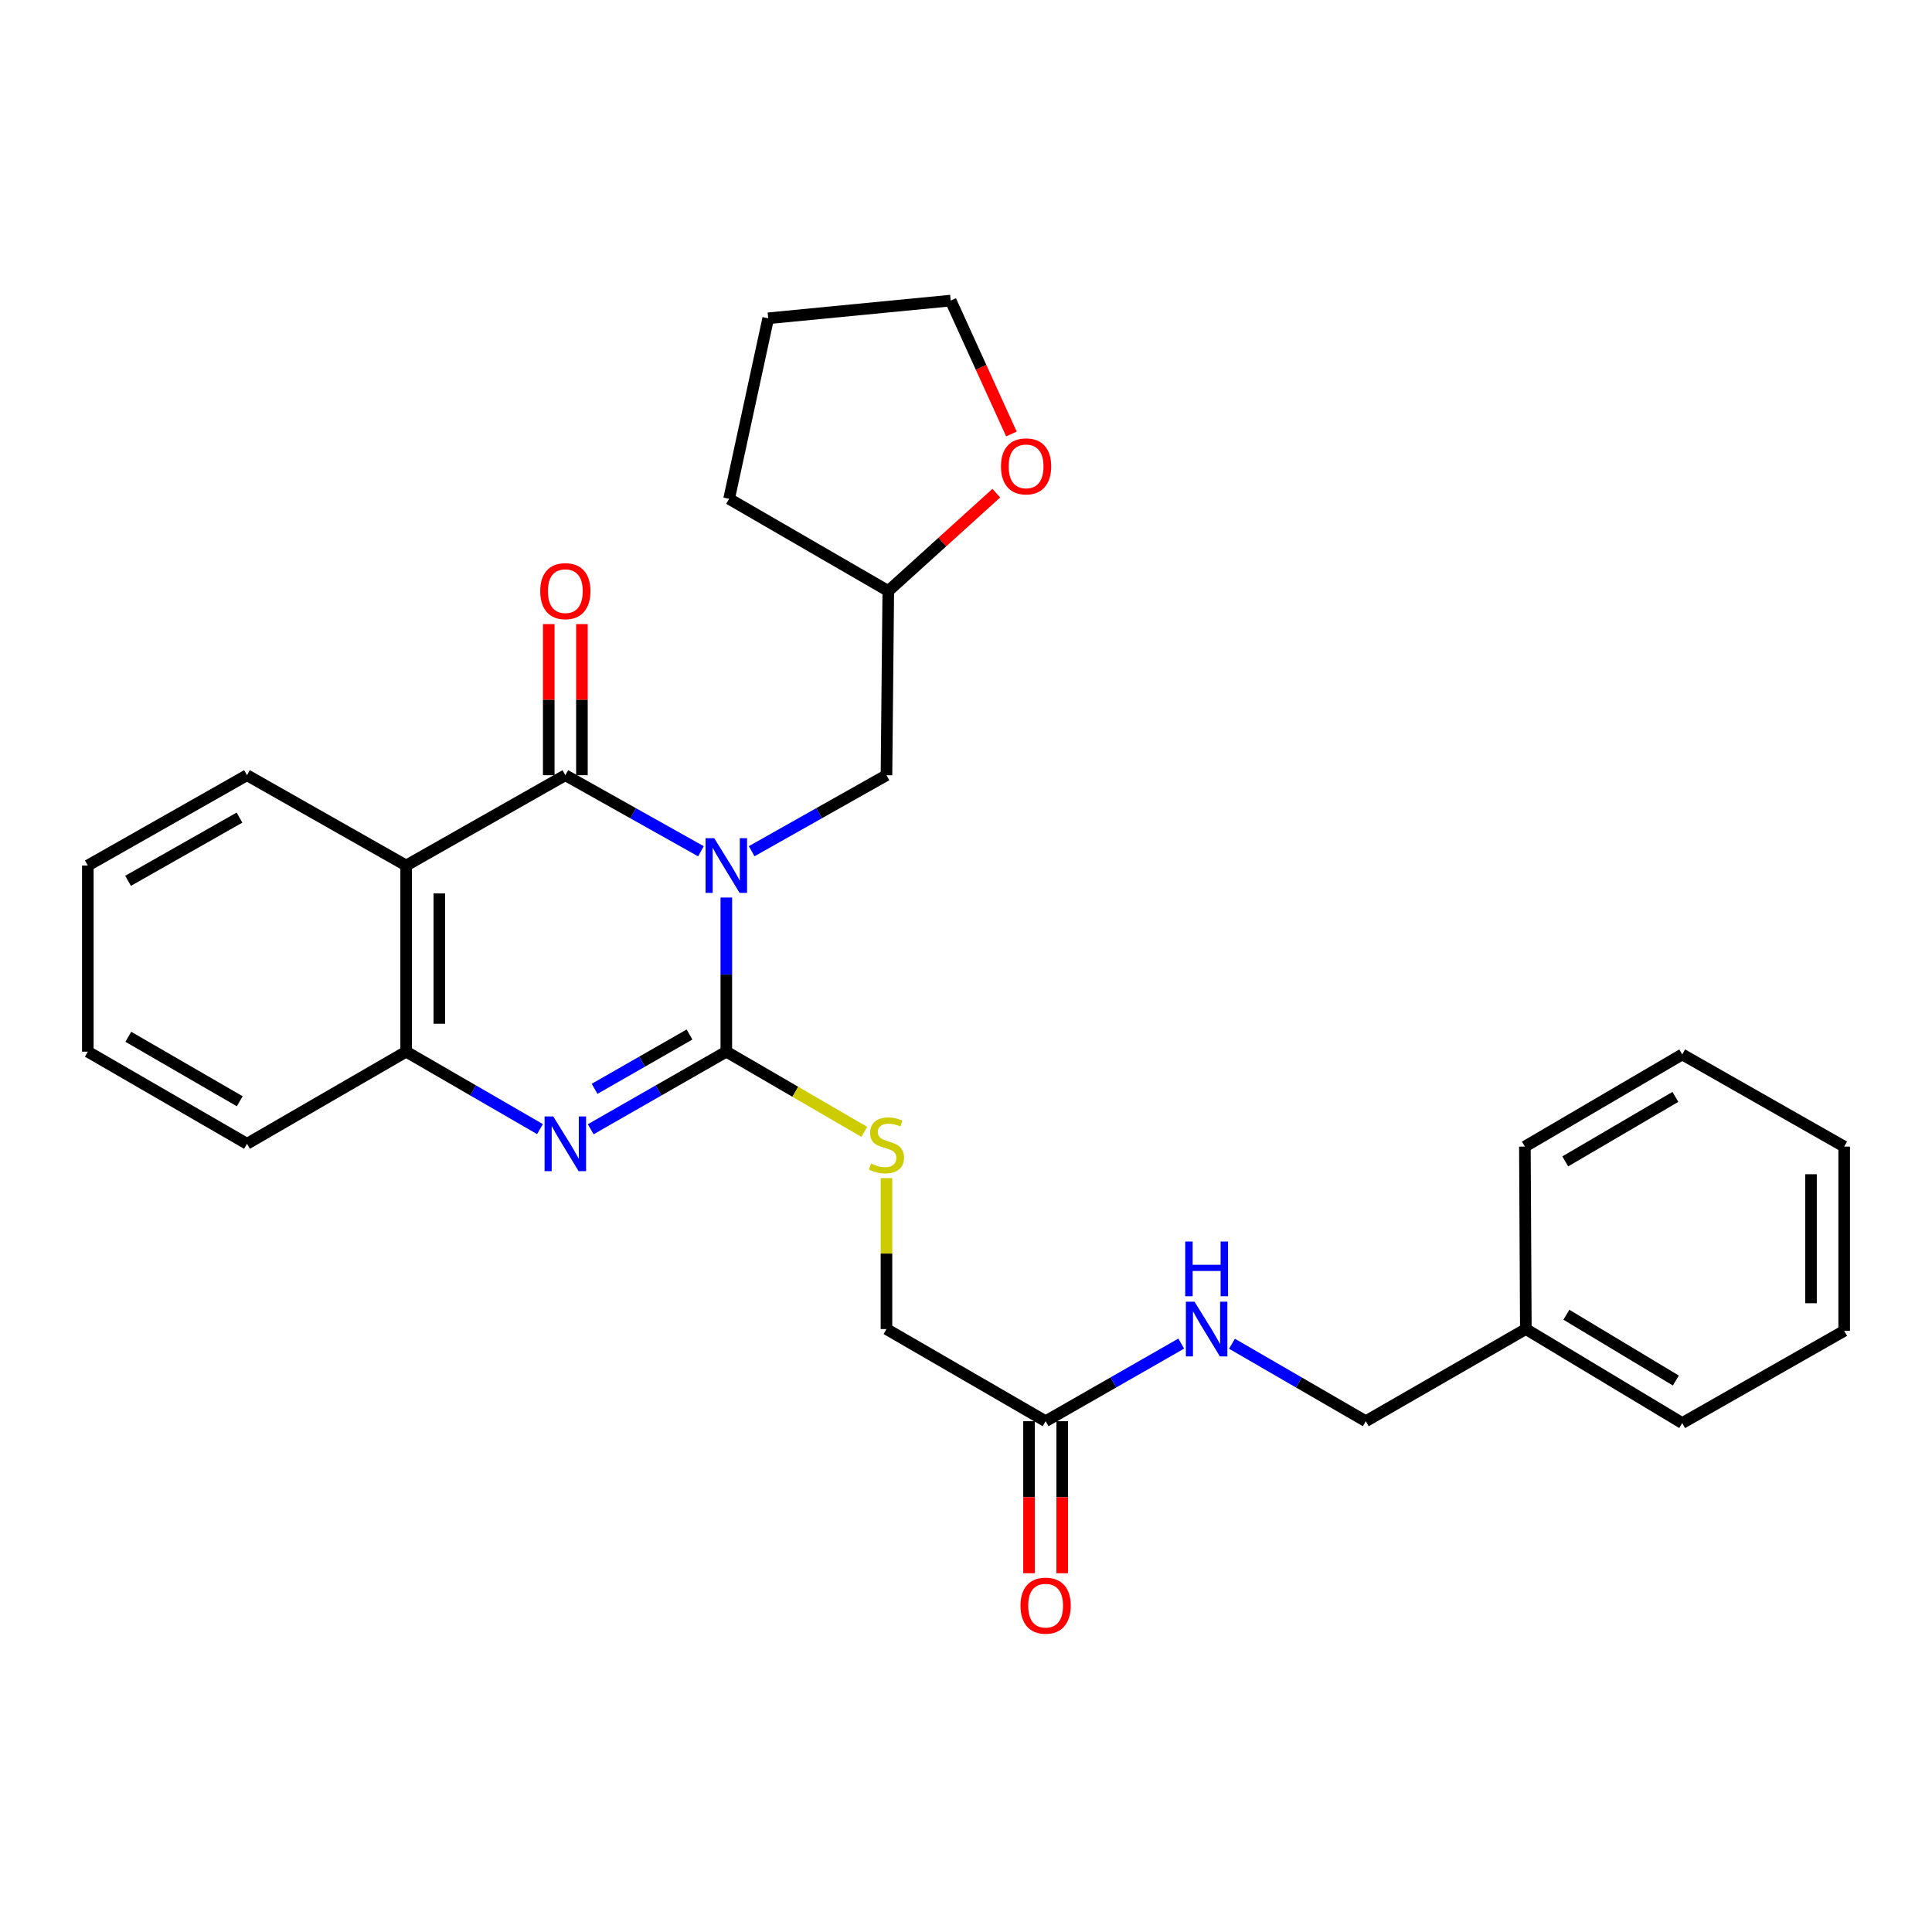 <?xml version='1.0' encoding='iso-8859-1'?>
<svg version='1.1' baseProfile='full'
              xmlns='http://www.w3.org/2000/svg'
                      xmlns:rdkit='http://www.rdkit.org/xml'
                      xmlns:xlink='http://www.w3.org/1999/xlink'
                  xml:space='preserve'
width='1000px' height='1000px' viewBox='0 0 1000 1000'>
<!-- END OF HEADER -->
<rect style='opacity:1.0;fill:#FFFFFF;stroke:none' width='1000' height='1000' x='0' y='0'> </rect>
<path class='bond-0' d='M 375.942,464.558 L 375.942,504.451' style='fill:none;fill-rule:evenodd;stroke:#0000FF;stroke-width:6px;stroke-linecap:butt;stroke-linejoin:miter;stroke-opacity:1' />
<path class='bond-0' d='M 375.942,504.451 L 375.942,544.345' style='fill:none;fill-rule:evenodd;stroke:#000000;stroke-width:6px;stroke-linecap:butt;stroke-linejoin:miter;stroke-opacity:1' />
<path class='bond-1' d='M 362.813,440.624 L 327.715,420.936' style='fill:none;fill-rule:evenodd;stroke:#0000FF;stroke-width:6px;stroke-linecap:butt;stroke-linejoin:miter;stroke-opacity:1' />
<path class='bond-1' d='M 327.715,420.936 L 292.617,401.247' style='fill:none;fill-rule:evenodd;stroke:#000000;stroke-width:6px;stroke-linecap:butt;stroke-linejoin:miter;stroke-opacity:1' />
<path class='bond-6' d='M 389.061,440.592 L 423.95,420.919' style='fill:none;fill-rule:evenodd;stroke:#0000FF;stroke-width:6px;stroke-linecap:butt;stroke-linejoin:miter;stroke-opacity:1' />
<path class='bond-6' d='M 423.95,420.919 L 458.838,401.247' style='fill:none;fill-rule:evenodd;stroke:#000000;stroke-width:6px;stroke-linecap:butt;stroke-linejoin:miter;stroke-opacity:1' />
<path class='bond-2' d='M 375.942,544.345 L 340.849,564.424' style='fill:none;fill-rule:evenodd;stroke:#000000;stroke-width:6px;stroke-linecap:butt;stroke-linejoin:miter;stroke-opacity:1' />
<path class='bond-2' d='M 340.849,564.424 L 305.757,584.504' style='fill:none;fill-rule:evenodd;stroke:#0000FF;stroke-width:6px;stroke-linecap:butt;stroke-linejoin:miter;stroke-opacity:1' />
<path class='bond-2' d='M 356.887,535.465 L 332.322,549.521' style='fill:none;fill-rule:evenodd;stroke:#000000;stroke-width:6px;stroke-linecap:butt;stroke-linejoin:miter;stroke-opacity:1' />
<path class='bond-2' d='M 332.322,549.521 L 307.757,563.576' style='fill:none;fill-rule:evenodd;stroke:#0000FF;stroke-width:6px;stroke-linecap:butt;stroke-linejoin:miter;stroke-opacity:1' />
<path class='bond-5' d='M 375.942,544.345 L 411.652,565.101' style='fill:none;fill-rule:evenodd;stroke:#000000;stroke-width:6px;stroke-linecap:butt;stroke-linejoin:miter;stroke-opacity:1' />
<path class='bond-5' d='M 411.652,565.101 L 447.361,585.857' style='fill:none;fill-rule:evenodd;stroke:#CCCC00;stroke-width:6px;stroke-linecap:butt;stroke-linejoin:miter;stroke-opacity:1' />
<path class='bond-3' d='M 292.617,401.247 L 210.226,447.989' style='fill:none;fill-rule:evenodd;stroke:#000000;stroke-width:6px;stroke-linecap:butt;stroke-linejoin:miter;stroke-opacity:1' />
<path class='bond-8' d='M 301.202,401.247 L 301.202,362.141' style='fill:none;fill-rule:evenodd;stroke:#000000;stroke-width:6px;stroke-linecap:butt;stroke-linejoin:miter;stroke-opacity:1' />
<path class='bond-8' d='M 301.202,362.141 L 301.202,323.036' style='fill:none;fill-rule:evenodd;stroke:#FF0000;stroke-width:6px;stroke-linecap:butt;stroke-linejoin:miter;stroke-opacity:1' />
<path class='bond-8' d='M 284.031,401.247 L 284.031,362.141' style='fill:none;fill-rule:evenodd;stroke:#000000;stroke-width:6px;stroke-linecap:butt;stroke-linejoin:miter;stroke-opacity:1' />
<path class='bond-8' d='M 284.031,362.141 L 284.031,323.036' style='fill:none;fill-rule:evenodd;stroke:#FF0000;stroke-width:6px;stroke-linecap:butt;stroke-linejoin:miter;stroke-opacity:1' />
<path class='bond-28' d='M 279.497,584.43 L 244.861,564.388' style='fill:none;fill-rule:evenodd;stroke:#0000FF;stroke-width:6px;stroke-linecap:butt;stroke-linejoin:miter;stroke-opacity:1' />
<path class='bond-28' d='M 244.861,564.388 L 210.226,544.345' style='fill:none;fill-rule:evenodd;stroke:#000000;stroke-width:6px;stroke-linecap:butt;stroke-linejoin:miter;stroke-opacity:1' />
<path class='bond-4' d='M 210.226,447.989 L 210.226,544.345' style='fill:none;fill-rule:evenodd;stroke:#000000;stroke-width:6px;stroke-linecap:butt;stroke-linejoin:miter;stroke-opacity:1' />
<path class='bond-4' d='M 227.397,462.442 L 227.397,529.892' style='fill:none;fill-rule:evenodd;stroke:#000000;stroke-width:6px;stroke-linecap:butt;stroke-linejoin:miter;stroke-opacity:1' />
<path class='bond-15' d='M 210.226,447.989 L 127.845,401.247' style='fill:none;fill-rule:evenodd;stroke:#000000;stroke-width:6px;stroke-linecap:butt;stroke-linejoin:miter;stroke-opacity:1' />
<path class='bond-17' d='M 210.226,544.345 L 127.845,592.022' style='fill:none;fill-rule:evenodd;stroke:#000000;stroke-width:6px;stroke-linecap:butt;stroke-linejoin:miter;stroke-opacity:1' />
<path class='bond-12' d='M 458.838,609.793 L 458.838,648.856' style='fill:none;fill-rule:evenodd;stroke:#CCCC00;stroke-width:6px;stroke-linecap:butt;stroke-linejoin:miter;stroke-opacity:1' />
<path class='bond-12' d='M 458.838,648.856 L 458.838,687.92' style='fill:none;fill-rule:evenodd;stroke:#000000;stroke-width:6px;stroke-linecap:butt;stroke-linejoin:miter;stroke-opacity:1' />
<path class='bond-13' d='M 458.838,401.247 L 459.773,305.892' style='fill:none;fill-rule:evenodd;stroke:#000000;stroke-width:6px;stroke-linecap:butt;stroke-linejoin:miter;stroke-opacity:1' />
<path class='bond-7' d='M 541.21,735.617 L 458.838,687.92' style='fill:none;fill-rule:evenodd;stroke:#000000;stroke-width:6px;stroke-linecap:butt;stroke-linejoin:miter;stroke-opacity:1' />
<path class='bond-9' d='M 541.21,735.617 L 576.307,715.529' style='fill:none;fill-rule:evenodd;stroke:#000000;stroke-width:6px;stroke-linecap:butt;stroke-linejoin:miter;stroke-opacity:1' />
<path class='bond-9' d='M 576.307,715.529 L 611.404,695.441' style='fill:none;fill-rule:evenodd;stroke:#0000FF;stroke-width:6px;stroke-linecap:butt;stroke-linejoin:miter;stroke-opacity:1' />
<path class='bond-10' d='M 532.624,735.617 L 532.624,774.956' style='fill:none;fill-rule:evenodd;stroke:#000000;stroke-width:6px;stroke-linecap:butt;stroke-linejoin:miter;stroke-opacity:1' />
<path class='bond-10' d='M 532.624,774.956 L 532.624,814.295' style='fill:none;fill-rule:evenodd;stroke:#FF0000;stroke-width:6px;stroke-linecap:butt;stroke-linejoin:miter;stroke-opacity:1' />
<path class='bond-10' d='M 549.795,735.617 L 549.795,774.956' style='fill:none;fill-rule:evenodd;stroke:#000000;stroke-width:6px;stroke-linecap:butt;stroke-linejoin:miter;stroke-opacity:1' />
<path class='bond-10' d='M 549.795,774.956 L 549.795,814.295' style='fill:none;fill-rule:evenodd;stroke:#FF0000;stroke-width:6px;stroke-linecap:butt;stroke-linejoin:miter;stroke-opacity:1' />
<path class='bond-14' d='M 637.665,695.516 L 672.3,715.566' style='fill:none;fill-rule:evenodd;stroke:#0000FF;stroke-width:6px;stroke-linecap:butt;stroke-linejoin:miter;stroke-opacity:1' />
<path class='bond-14' d='M 672.3,715.566 L 706.935,735.617' style='fill:none;fill-rule:evenodd;stroke:#000000;stroke-width:6px;stroke-linecap:butt;stroke-linejoin:miter;stroke-opacity:1' />
<path class='bond-11' d='M 515.692,255.253 L 487.733,280.573' style='fill:none;fill-rule:evenodd;stroke:#FF0000;stroke-width:6px;stroke-linecap:butt;stroke-linejoin:miter;stroke-opacity:1' />
<path class='bond-11' d='M 487.733,280.573 L 459.773,305.892' style='fill:none;fill-rule:evenodd;stroke:#000000;stroke-width:6px;stroke-linecap:butt;stroke-linejoin:miter;stroke-opacity:1' />
<path class='bond-18' d='M 523.507,224.627 L 507.79,190.105' style='fill:none;fill-rule:evenodd;stroke:#FF0000;stroke-width:6px;stroke-linecap:butt;stroke-linejoin:miter;stroke-opacity:1' />
<path class='bond-18' d='M 507.79,190.105 L 492.073,155.582' style='fill:none;fill-rule:evenodd;stroke:#000000;stroke-width:6px;stroke-linecap:butt;stroke-linejoin:miter;stroke-opacity:1' />
<path class='bond-21' d='M 459.773,305.892 L 377.382,258.196' style='fill:none;fill-rule:evenodd;stroke:#000000;stroke-width:6px;stroke-linecap:butt;stroke-linejoin:miter;stroke-opacity:1' />
<path class='bond-16' d='M 706.935,735.617 L 789.774,687.92' style='fill:none;fill-rule:evenodd;stroke:#000000;stroke-width:6px;stroke-linecap:butt;stroke-linejoin:miter;stroke-opacity:1' />
<path class='bond-22' d='M 127.845,401.247 L 45.455,447.989' style='fill:none;fill-rule:evenodd;stroke:#000000;stroke-width:6px;stroke-linecap:butt;stroke-linejoin:miter;stroke-opacity:1' />
<path class='bond-22' d='M 123.959,423.193 L 66.286,455.912' style='fill:none;fill-rule:evenodd;stroke:#000000;stroke-width:6px;stroke-linecap:butt;stroke-linejoin:miter;stroke-opacity:1' />
<path class='bond-19' d='M 789.774,687.92 L 870.714,736.571' style='fill:none;fill-rule:evenodd;stroke:#000000;stroke-width:6px;stroke-linecap:butt;stroke-linejoin:miter;stroke-opacity:1' />
<path class='bond-19' d='M 810.761,680.501 L 867.419,714.556' style='fill:none;fill-rule:evenodd;stroke:#000000;stroke-width:6px;stroke-linecap:butt;stroke-linejoin:miter;stroke-opacity:1' />
<path class='bond-20' d='M 789.774,687.92 L 789.278,593.472' style='fill:none;fill-rule:evenodd;stroke:#000000;stroke-width:6px;stroke-linecap:butt;stroke-linejoin:miter;stroke-opacity:1' />
<path class='bond-30' d='M 127.845,592.022 L 45.455,544.345' style='fill:none;fill-rule:evenodd;stroke:#000000;stroke-width:6px;stroke-linecap:butt;stroke-linejoin:miter;stroke-opacity:1' />
<path class='bond-30' d='M 124.087,570.009 L 66.413,536.635' style='fill:none;fill-rule:evenodd;stroke:#000000;stroke-width:6px;stroke-linecap:butt;stroke-linejoin:miter;stroke-opacity:1' />
<path class='bond-29' d='M 492.073,155.582 L 397.625,164.74' style='fill:none;fill-rule:evenodd;stroke:#000000;stroke-width:6px;stroke-linecap:butt;stroke-linejoin:miter;stroke-opacity:1' />
<path class='bond-26' d='M 870.714,736.571 L 954.545,688.855' style='fill:none;fill-rule:evenodd;stroke:#000000;stroke-width:6px;stroke-linecap:butt;stroke-linejoin:miter;stroke-opacity:1' />
<path class='bond-25' d='M 789.278,593.472 L 870.714,545.776' style='fill:none;fill-rule:evenodd;stroke:#000000;stroke-width:6px;stroke-linecap:butt;stroke-linejoin:miter;stroke-opacity:1' />
<path class='bond-25' d='M 810.171,601.134 L 867.177,567.747' style='fill:none;fill-rule:evenodd;stroke:#000000;stroke-width:6px;stroke-linecap:butt;stroke-linejoin:miter;stroke-opacity:1' />
<path class='bond-24' d='M 377.382,258.196 L 397.625,164.74' style='fill:none;fill-rule:evenodd;stroke:#000000;stroke-width:6px;stroke-linecap:butt;stroke-linejoin:miter;stroke-opacity:1' />
<path class='bond-23' d='M 45.455,447.989 L 45.455,544.345' style='fill:none;fill-rule:evenodd;stroke:#000000;stroke-width:6px;stroke-linecap:butt;stroke-linejoin:miter;stroke-opacity:1' />
<path class='bond-27' d='M 870.714,545.776 L 954.545,593.472' style='fill:none;fill-rule:evenodd;stroke:#000000;stroke-width:6px;stroke-linecap:butt;stroke-linejoin:miter;stroke-opacity:1' />
<path class='bond-31' d='M 954.545,688.855 L 954.545,593.472' style='fill:none;fill-rule:evenodd;stroke:#000000;stroke-width:6px;stroke-linecap:butt;stroke-linejoin:miter;stroke-opacity:1' />
<path class='bond-31' d='M 937.375,674.548 L 937.375,607.78' style='fill:none;fill-rule:evenodd;stroke:#000000;stroke-width:6px;stroke-linecap:butt;stroke-linejoin:miter;stroke-opacity:1' />
<path  class='atom-0' d='M 369.682 433.829
L 378.962 448.829
Q 379.882 450.309, 381.362 452.989
Q 382.842 455.669, 382.922 455.829
L 382.922 433.829
L 386.682 433.829
L 386.682 462.149
L 382.802 462.149
L 372.842 445.749
Q 371.682 443.829, 370.442 441.629
Q 369.242 439.429, 368.882 438.749
L 368.882 462.149
L 365.202 462.149
L 365.202 433.829
L 369.682 433.829
' fill='#0000FF'/>
<path  class='atom-3' d='M 286.357 577.862
L 295.637 592.862
Q 296.557 594.342, 298.037 597.022
Q 299.517 599.702, 299.597 599.862
L 299.597 577.862
L 303.357 577.862
L 303.357 606.182
L 299.477 606.182
L 289.517 589.782
Q 288.357 587.862, 287.117 585.662
Q 285.917 583.462, 285.557 582.782
L 285.557 606.182
L 281.877 606.182
L 281.877 577.862
L 286.357 577.862
' fill='#0000FF'/>
<path  class='atom-6' d='M 450.838 602.248
Q 451.158 602.368, 452.478 602.928
Q 453.798 603.488, 455.238 603.848
Q 456.718 604.168, 458.158 604.168
Q 460.838 604.168, 462.398 602.888
Q 463.958 601.568, 463.958 599.288
Q 463.958 597.728, 463.158 596.768
Q 462.398 595.808, 461.198 595.288
Q 459.998 594.768, 457.998 594.168
Q 455.478 593.408, 453.958 592.688
Q 452.478 591.968, 451.398 590.448
Q 450.358 588.928, 450.358 586.368
Q 450.358 582.808, 452.758 580.608
Q 455.198 578.408, 459.998 578.408
Q 463.278 578.408, 466.998 579.968
L 466.078 583.048
Q 462.678 581.648, 460.118 581.648
Q 457.358 581.648, 455.838 582.808
Q 454.318 583.928, 454.358 585.888
Q 454.358 587.408, 455.118 588.328
Q 455.918 589.248, 457.038 589.768
Q 458.198 590.288, 460.118 590.888
Q 462.678 591.688, 464.198 592.488
Q 465.718 593.288, 466.798 594.928
Q 467.918 596.528, 467.918 599.288
Q 467.918 603.208, 465.278 605.328
Q 462.678 607.408, 458.318 607.408
Q 455.798 607.408, 453.878 606.848
Q 451.998 606.328, 449.758 605.408
L 450.838 602.248
' fill='#CCCC00'/>
<path  class='atom-9' d='M 279.617 305.972
Q 279.617 299.172, 282.977 295.372
Q 286.337 291.572, 292.617 291.572
Q 298.897 291.572, 302.257 295.372
Q 305.617 299.172, 305.617 305.972
Q 305.617 312.852, 302.217 316.772
Q 298.817 320.652, 292.617 320.652
Q 286.377 320.652, 282.977 316.772
Q 279.617 312.892, 279.617 305.972
M 292.617 317.452
Q 296.937 317.452, 299.257 314.572
Q 301.617 311.652, 301.617 305.972
Q 301.617 300.412, 299.257 297.612
Q 296.937 294.772, 292.617 294.772
Q 288.297 294.772, 285.937 297.572
Q 283.617 300.372, 283.617 305.972
Q 283.617 311.692, 285.937 314.572
Q 288.297 317.452, 292.617 317.452
' fill='#FF0000'/>
<path  class='atom-10' d='M 618.285 673.76
L 627.565 688.76
Q 628.485 690.24, 629.965 692.92
Q 631.445 695.6, 631.525 695.76
L 631.525 673.76
L 635.285 673.76
L 635.285 702.08
L 631.405 702.08
L 621.445 685.68
Q 620.285 683.76, 619.045 681.56
Q 617.845 679.36, 617.485 678.68
L 617.485 702.08
L 613.805 702.08
L 613.805 673.76
L 618.285 673.76
' fill='#0000FF'/>
<path  class='atom-10' d='M 613.465 642.608
L 617.305 642.608
L 617.305 654.648
L 631.785 654.648
L 631.785 642.608
L 635.625 642.608
L 635.625 670.928
L 631.785 670.928
L 631.785 657.848
L 617.305 657.848
L 617.305 670.928
L 613.465 670.928
L 613.465 642.608
' fill='#0000FF'/>
<path  class='atom-11' d='M 528.21 831.08
Q 528.21 824.28, 531.57 820.48
Q 534.93 816.68, 541.21 816.68
Q 547.49 816.68, 550.85 820.48
Q 554.21 824.28, 554.21 831.08
Q 554.21 837.96, 550.81 841.88
Q 547.41 845.76, 541.21 845.76
Q 534.97 845.76, 531.57 841.88
Q 528.21 838, 528.21 831.08
M 541.21 842.56
Q 545.53 842.56, 547.85 839.68
Q 550.21 836.76, 550.21 831.08
Q 550.21 825.52, 547.85 822.72
Q 545.53 819.88, 541.21 819.88
Q 536.89 819.88, 534.53 822.68
Q 532.21 825.48, 532.21 831.08
Q 532.21 836.8, 534.53 839.68
Q 536.89 842.56, 541.21 842.56
' fill='#FF0000'/>
<path  class='atom-12' d='M 518.098 241.382
Q 518.098 234.582, 521.458 230.782
Q 524.818 226.982, 531.098 226.982
Q 537.378 226.982, 540.738 230.782
Q 544.098 234.582, 544.098 241.382
Q 544.098 248.262, 540.698 252.182
Q 537.298 256.062, 531.098 256.062
Q 524.858 256.062, 521.458 252.182
Q 518.098 248.302, 518.098 241.382
M 531.098 252.862
Q 535.418 252.862, 537.738 249.982
Q 540.098 247.062, 540.098 241.382
Q 540.098 235.822, 537.738 233.022
Q 535.418 230.182, 531.098 230.182
Q 526.778 230.182, 524.418 232.982
Q 522.098 235.782, 522.098 241.382
Q 522.098 247.102, 524.418 249.982
Q 526.778 252.862, 531.098 252.862
' fill='#FF0000'/>
</svg>
